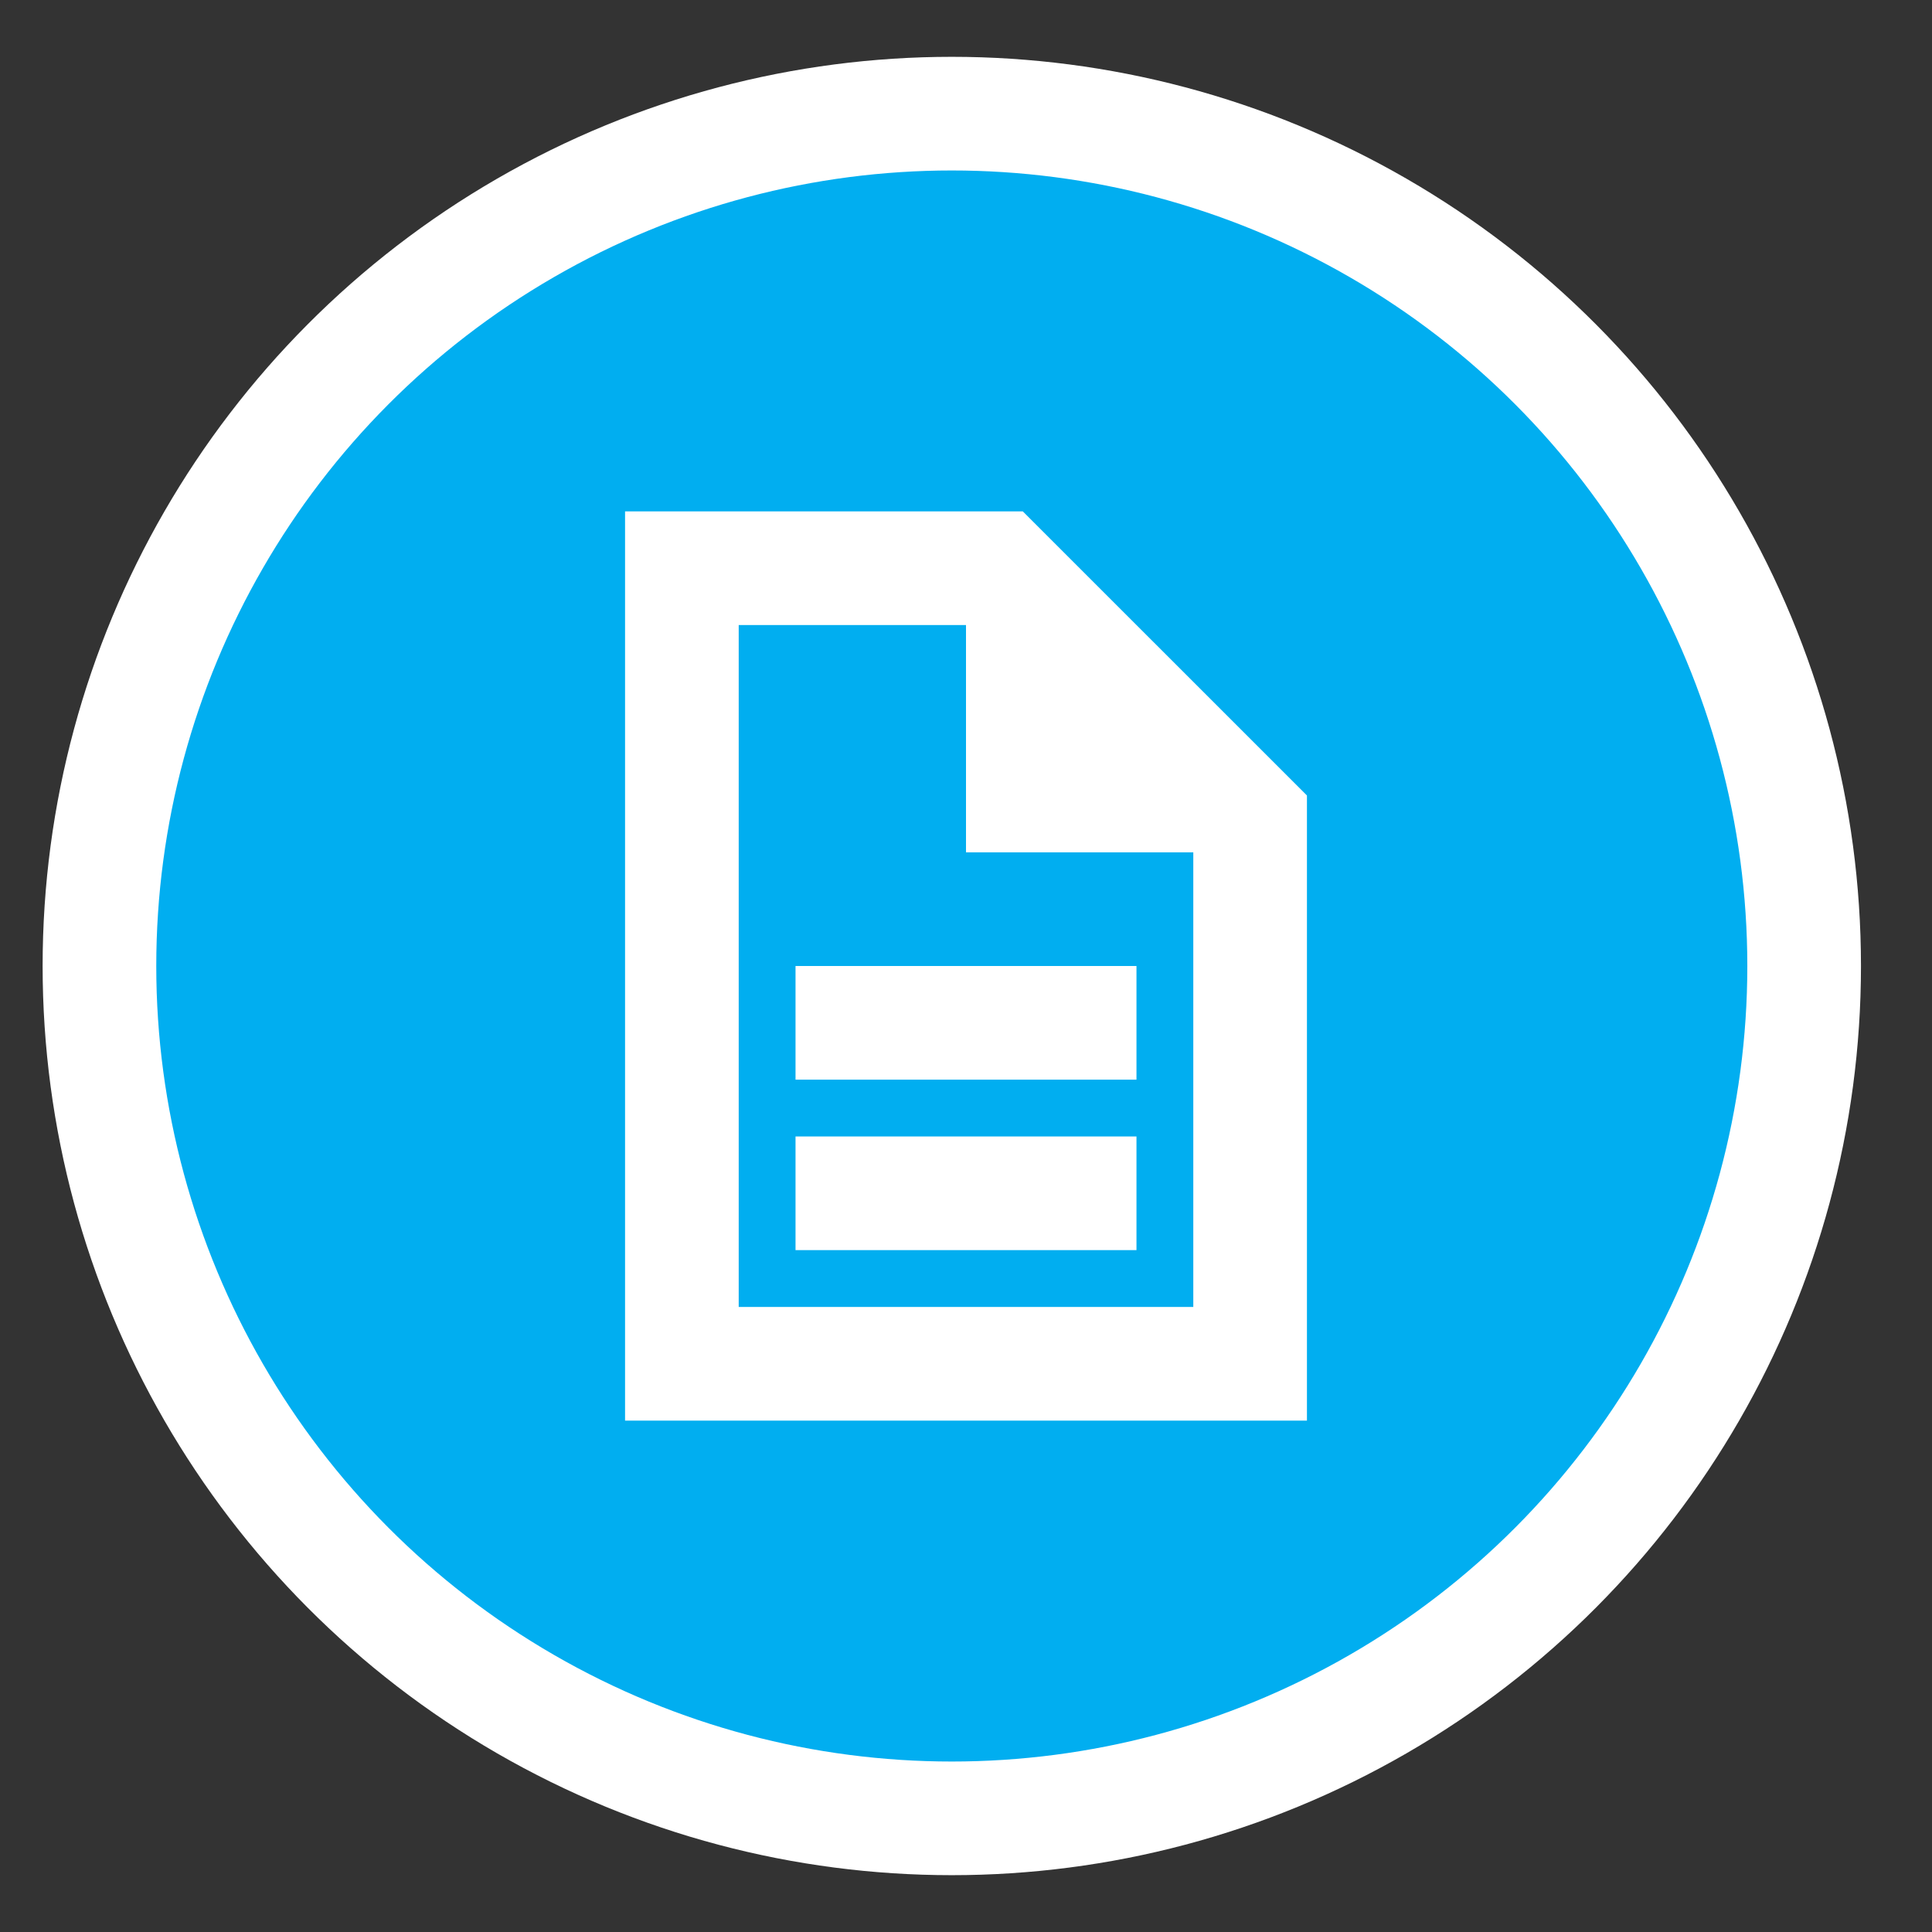 <?xml version="1.0" encoding="utf-8"?>
<!-- Generator: Adobe Illustrator 16.0.3, SVG Export Plug-In . SVG Version: 6.00 Build 0)  -->
<!DOCTYPE svg PUBLIC "-//W3C//DTD SVG 1.1//EN" "http://www.w3.org/Graphics/SVG/1.1/DTD/svg11.dtd">
<svg version="1.1" xmlns="http://www.w3.org/2000/svg" xmlns:xlink="http://www.w3.org/1999/xlink" x="0px" y="0px" width="34px"
	 height="34px" viewBox="0 0 34 34" enable-background="new 0 0 34 34" xml:space="preserve">
<rect x="0" y="0" width="34" height="34" fill="#333333" stroke="none"/>
<g id="samsung" display="none">
	<circle display="inline" fill="#105DC1" stroke="#FFFFFF" stroke-width="2" stroke-miterlimit="10" cx="16.75" cy="17" r="15"/>
</g>
<g id="Layer_16" display="none">
	<circle display="inline" fill="#686868" stroke="#FFFFFF" stroke-width="2" stroke-miterlimit="10" cx="16.75" cy="17" r="15"/>
</g>
<g id="darty" display="none">
	<circle display="inline" fill="#EB1C24" stroke="#FFFFFF" stroke-width="2" stroke-miterlimit="10" cx="16.75" cy="17" r="15"/>
</g>
<g id="proxiconfort" display="none">
	<circle display="inline" fill="#FFE054" stroke="#FFFFFF" stroke-width="2" stroke-miterlimit="10" cx="16.75" cy="17" r="15"/>
</g>
<g id="domial" display="none">
	<circle display="inline" fill="#D62B31" stroke="#FFFFFF" stroke-width="2" stroke-miterlimit="10" cx="16.75" cy="17" r="15"/>
</g>
<g id="blancbrun" display="none">
	<circle display="inline" fill="#F2BE22" stroke="#FFFFFF" stroke-width="2" stroke-miterlimit="10" cx="16.75" cy="17" r="15"/>
</g>
<g id="extra" display="none">
	<circle display="inline" fill="#DA2714" stroke="#FFFFFF" stroke-width="2" stroke-miterlimit="10" cx="16.75" cy="17" r="15"/>
</g>
<g id="exellent" display="none">
	<circle display="inline" fill="#363636" stroke="#FFFFFF" stroke-width="2" stroke-miterlimit="10" cx="16.75" cy="17" r="15"/>
</g>
<g id="adidas" display="none">
	<circle display="inline" stroke="#FFFFFF" stroke-width="2" stroke-miterlimit="10" cx="16.75" cy="17" r="15"/>
</g>
<g id="krefel">
	<circle fill="#01AEF0" stroke="#FFFFFF" stroke-width="2" stroke-miterlimit="10" cx="16.75" cy="17" r="15"/>
</g>
<g id="harveynorman" display="none">
	<circle display="inline" fill="#015C96" stroke="#E1383F" stroke-width="2" stroke-miterlimit="10" cx="16.75" cy="17" r="15"/>
</g>
<g id="plus_1_" display="none">
	<g id="plus" display="inline">
		<polygon fill="#FFFFFF" points="25,15 19,15 19,9 15,9 15,15 9,15 9,19 15,19 15,25 19,25 19,19 25,19 		"/>
	</g>
</g>
<g id="play_1_" display="none">
	<g id="play" display="inline">
		<polygon fill="#FFFFFF" points="12,8.667 25,17.333 12,26 		"/>
	</g>
</g>
<g id="info" display="none">
	<g id="info_1_" display="inline">
		<g>
			<path fill="#FFFFFF" d="M14,17c0.553,0,1,0.447,1,1v4c0,0.553-0.447,1-1,1h-1v2h8v-2h-0.996c-0.551,0-1-0.447-1-1L19,15h-6v2H14z
				"/>
			<circle fill="#FFFFFF" cx="17" cy="11" r="2"/>
		</g>
	</g>
</g>
<g id="document">
	<g id="document_x5F_alt_x5F_stroke">
		<path fill="#FFFFFF" d="M18,9h-7v16h12V13.999L18,9z M13,23V11h4v4h4v8H13z"/>
	</g>
	<g id="Layer_5">
		<line fill="none" stroke="#FFFFFF" stroke-width="2" stroke-miterlimit="10" x1="14" y1="18" x2="20" y2="18"/>
		<line fill="none" stroke="#FFFFFF" stroke-width="2" stroke-miterlimit="10" x1="14" y1="21" x2="20" y2="21"/>
	</g>
</g>
<g id="gallery" display="none">
	<g id="camera" display="inline">
		<g>
			<circle fill="#FFFFFF" cx="18.859" cy="17.516" r="1.828"/>
			<path fill="#FFFFFF" d="M22.516,12.031l-1.503-3.036c-0.123-0.361-0.465-0.621-0.868-0.621h-2.51
				c-0.408,0-0.752,0.266-0.871,0.633l-1.559,3.023h-3.658c-1.01,0-1.828,0.818-1.828,1.828V23h14.625v-9.141
				C24.344,12.85,23.526,12.031,22.516,12.031z M12.461,15.688c-0.505,0-0.914-0.409-0.914-0.914s0.409-0.914,0.914-0.914
				s0.914,0.409,0.914,0.914S12.966,15.688,12.461,15.688z M18.859,21.172c-2.02,0-3.656-1.637-3.656-3.656
				c0-2.019,1.637-3.656,3.656-3.656s3.656,1.637,3.656,3.656C22.516,19.535,20.879,21.172,18.859,21.172z"/>
		</g>
	</g>
</g>
</svg>
